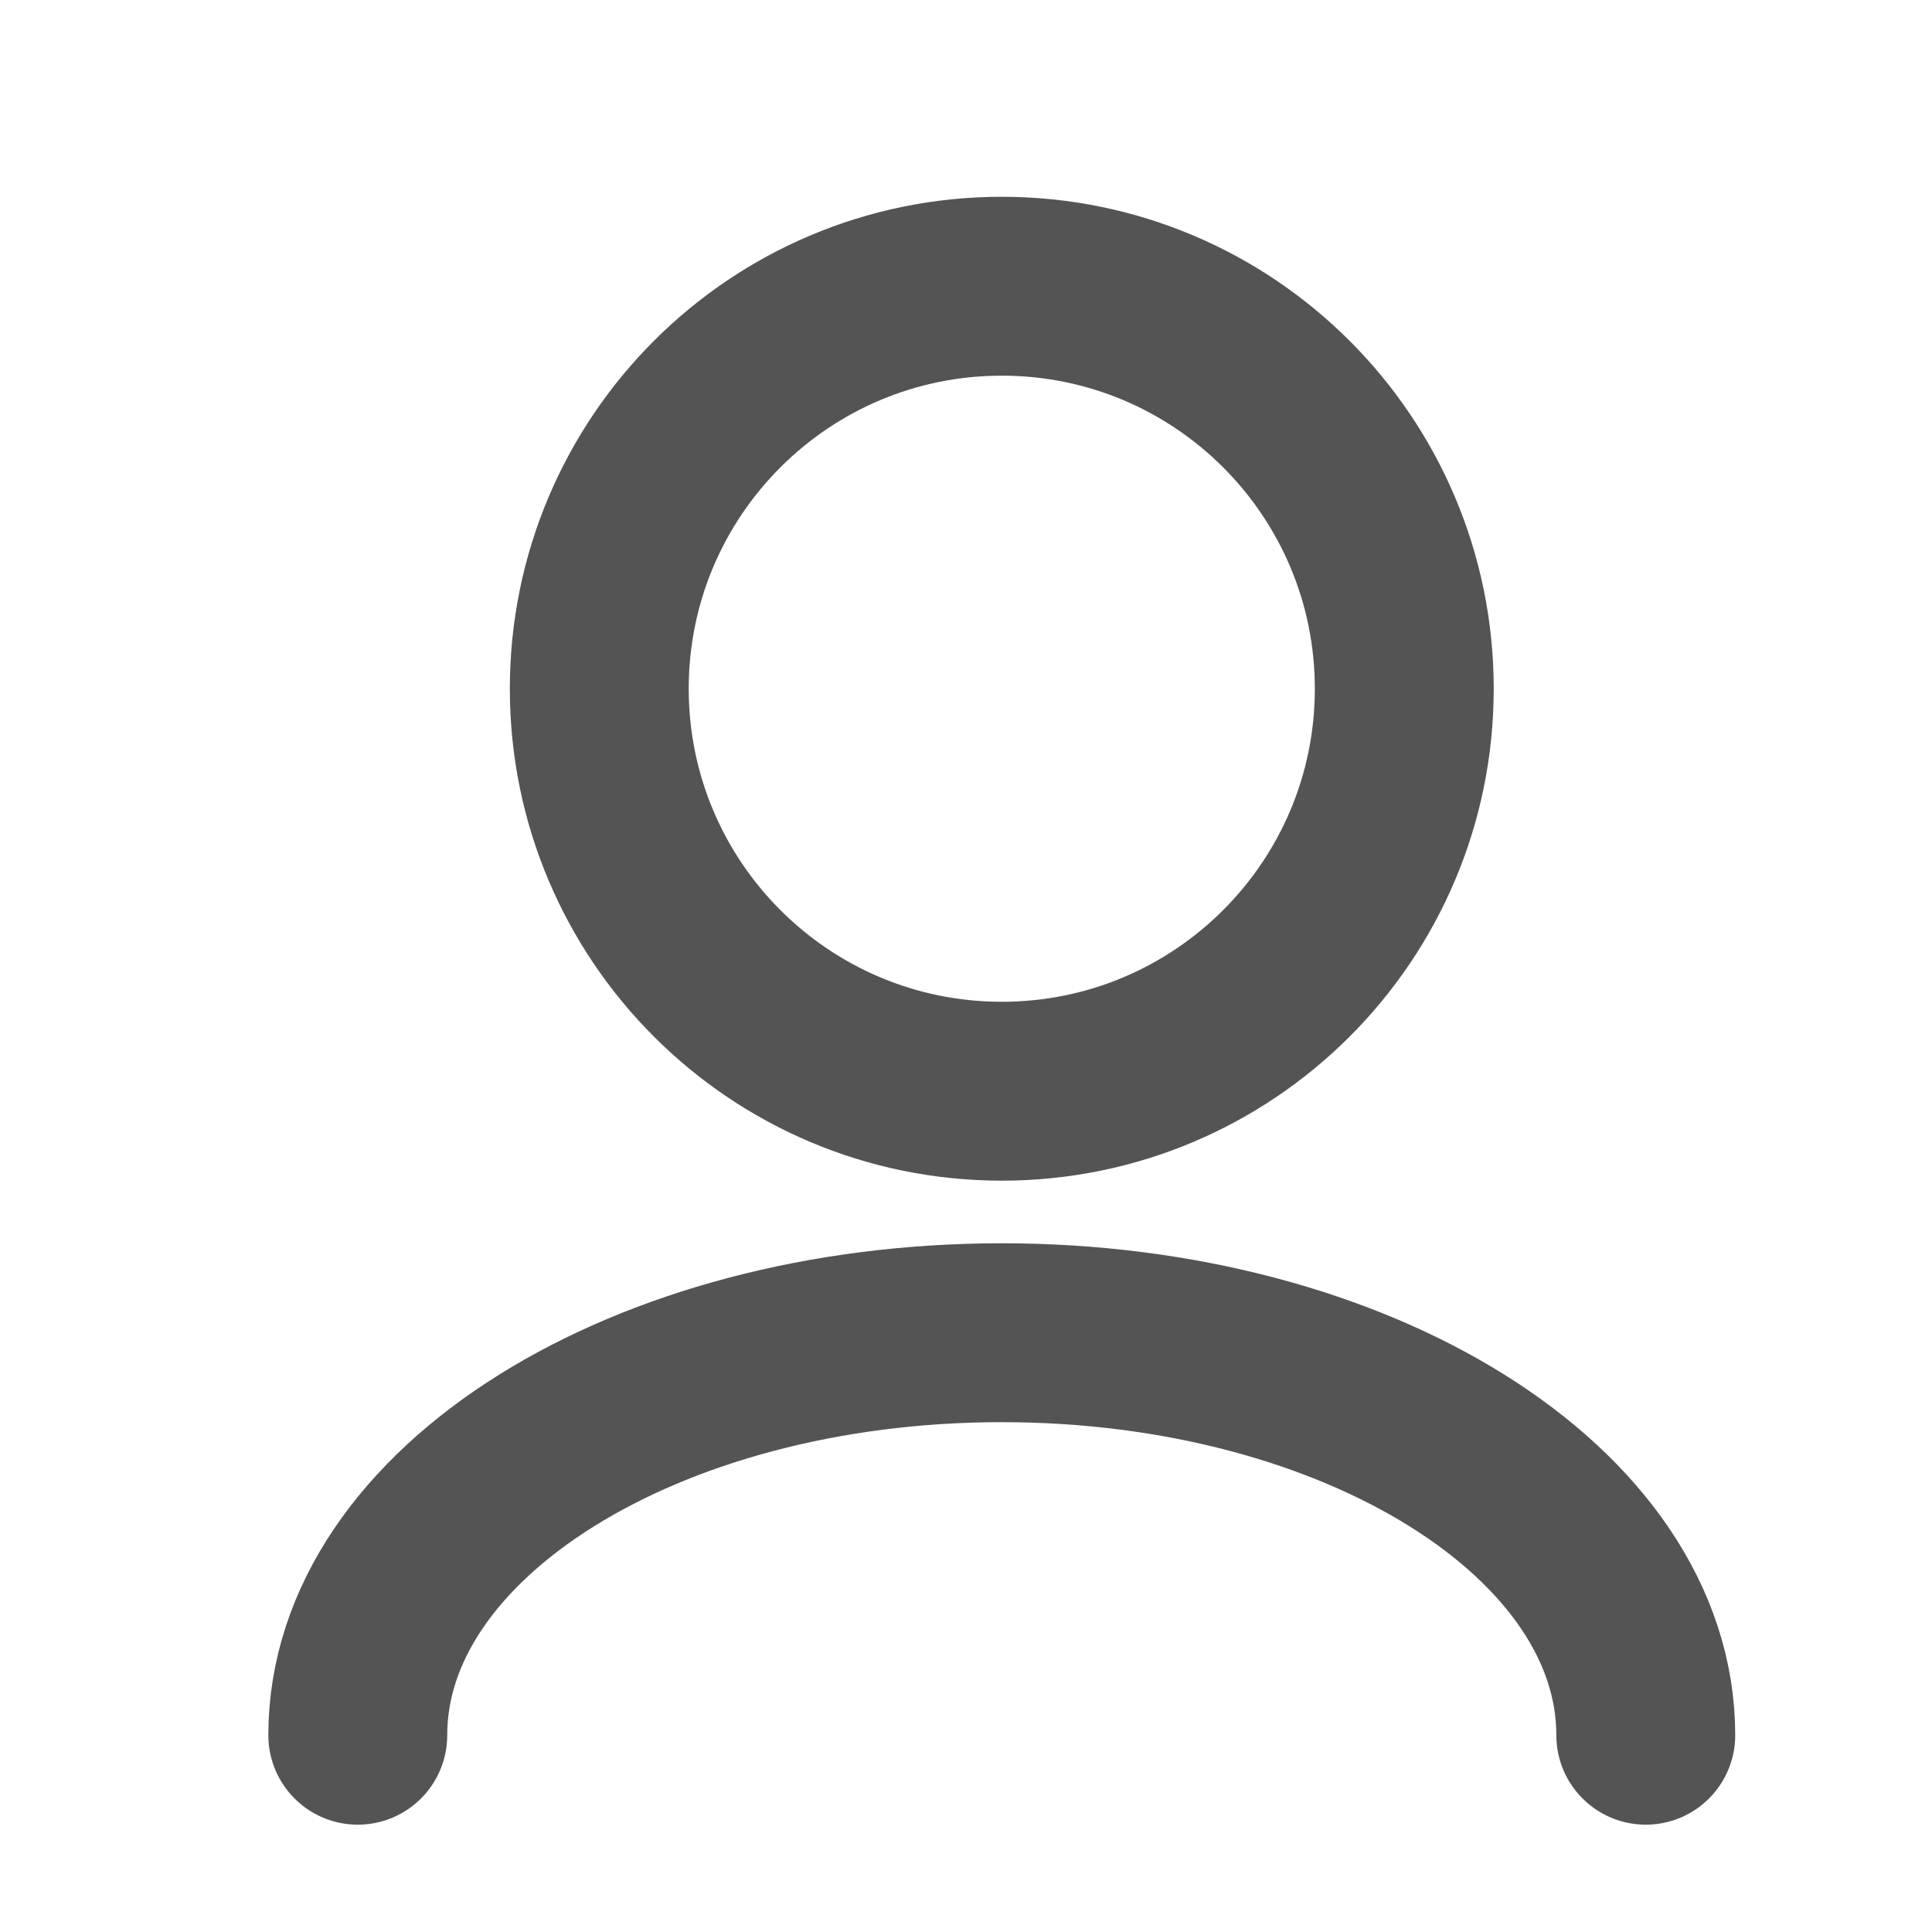<?xml version="1.0" encoding="UTF-8"?>
<svg xmlns="http://www.w3.org/2000/svg" width="27" height="27" viewBox="0 0 27 27" fill="none">
  <path d="M23 24.25C23 21.143 18.971 18.625 14 18.625C9.029 18.625 5 21.143 5 24.25M14 15.25C10.893 15.25 8.375 12.732 8.375 9.625C8.375 6.518 10.893 4 14 4C17.107 4 19.625 6.518 19.625 9.625C19.625 12.732 17.107 15.25 14 15.25Z" stroke="#0C0C0C" stroke-opacity="0.7" stroke-width="2.5" stroke-linecap="round" stroke-linejoin="round"></path>
</svg>

